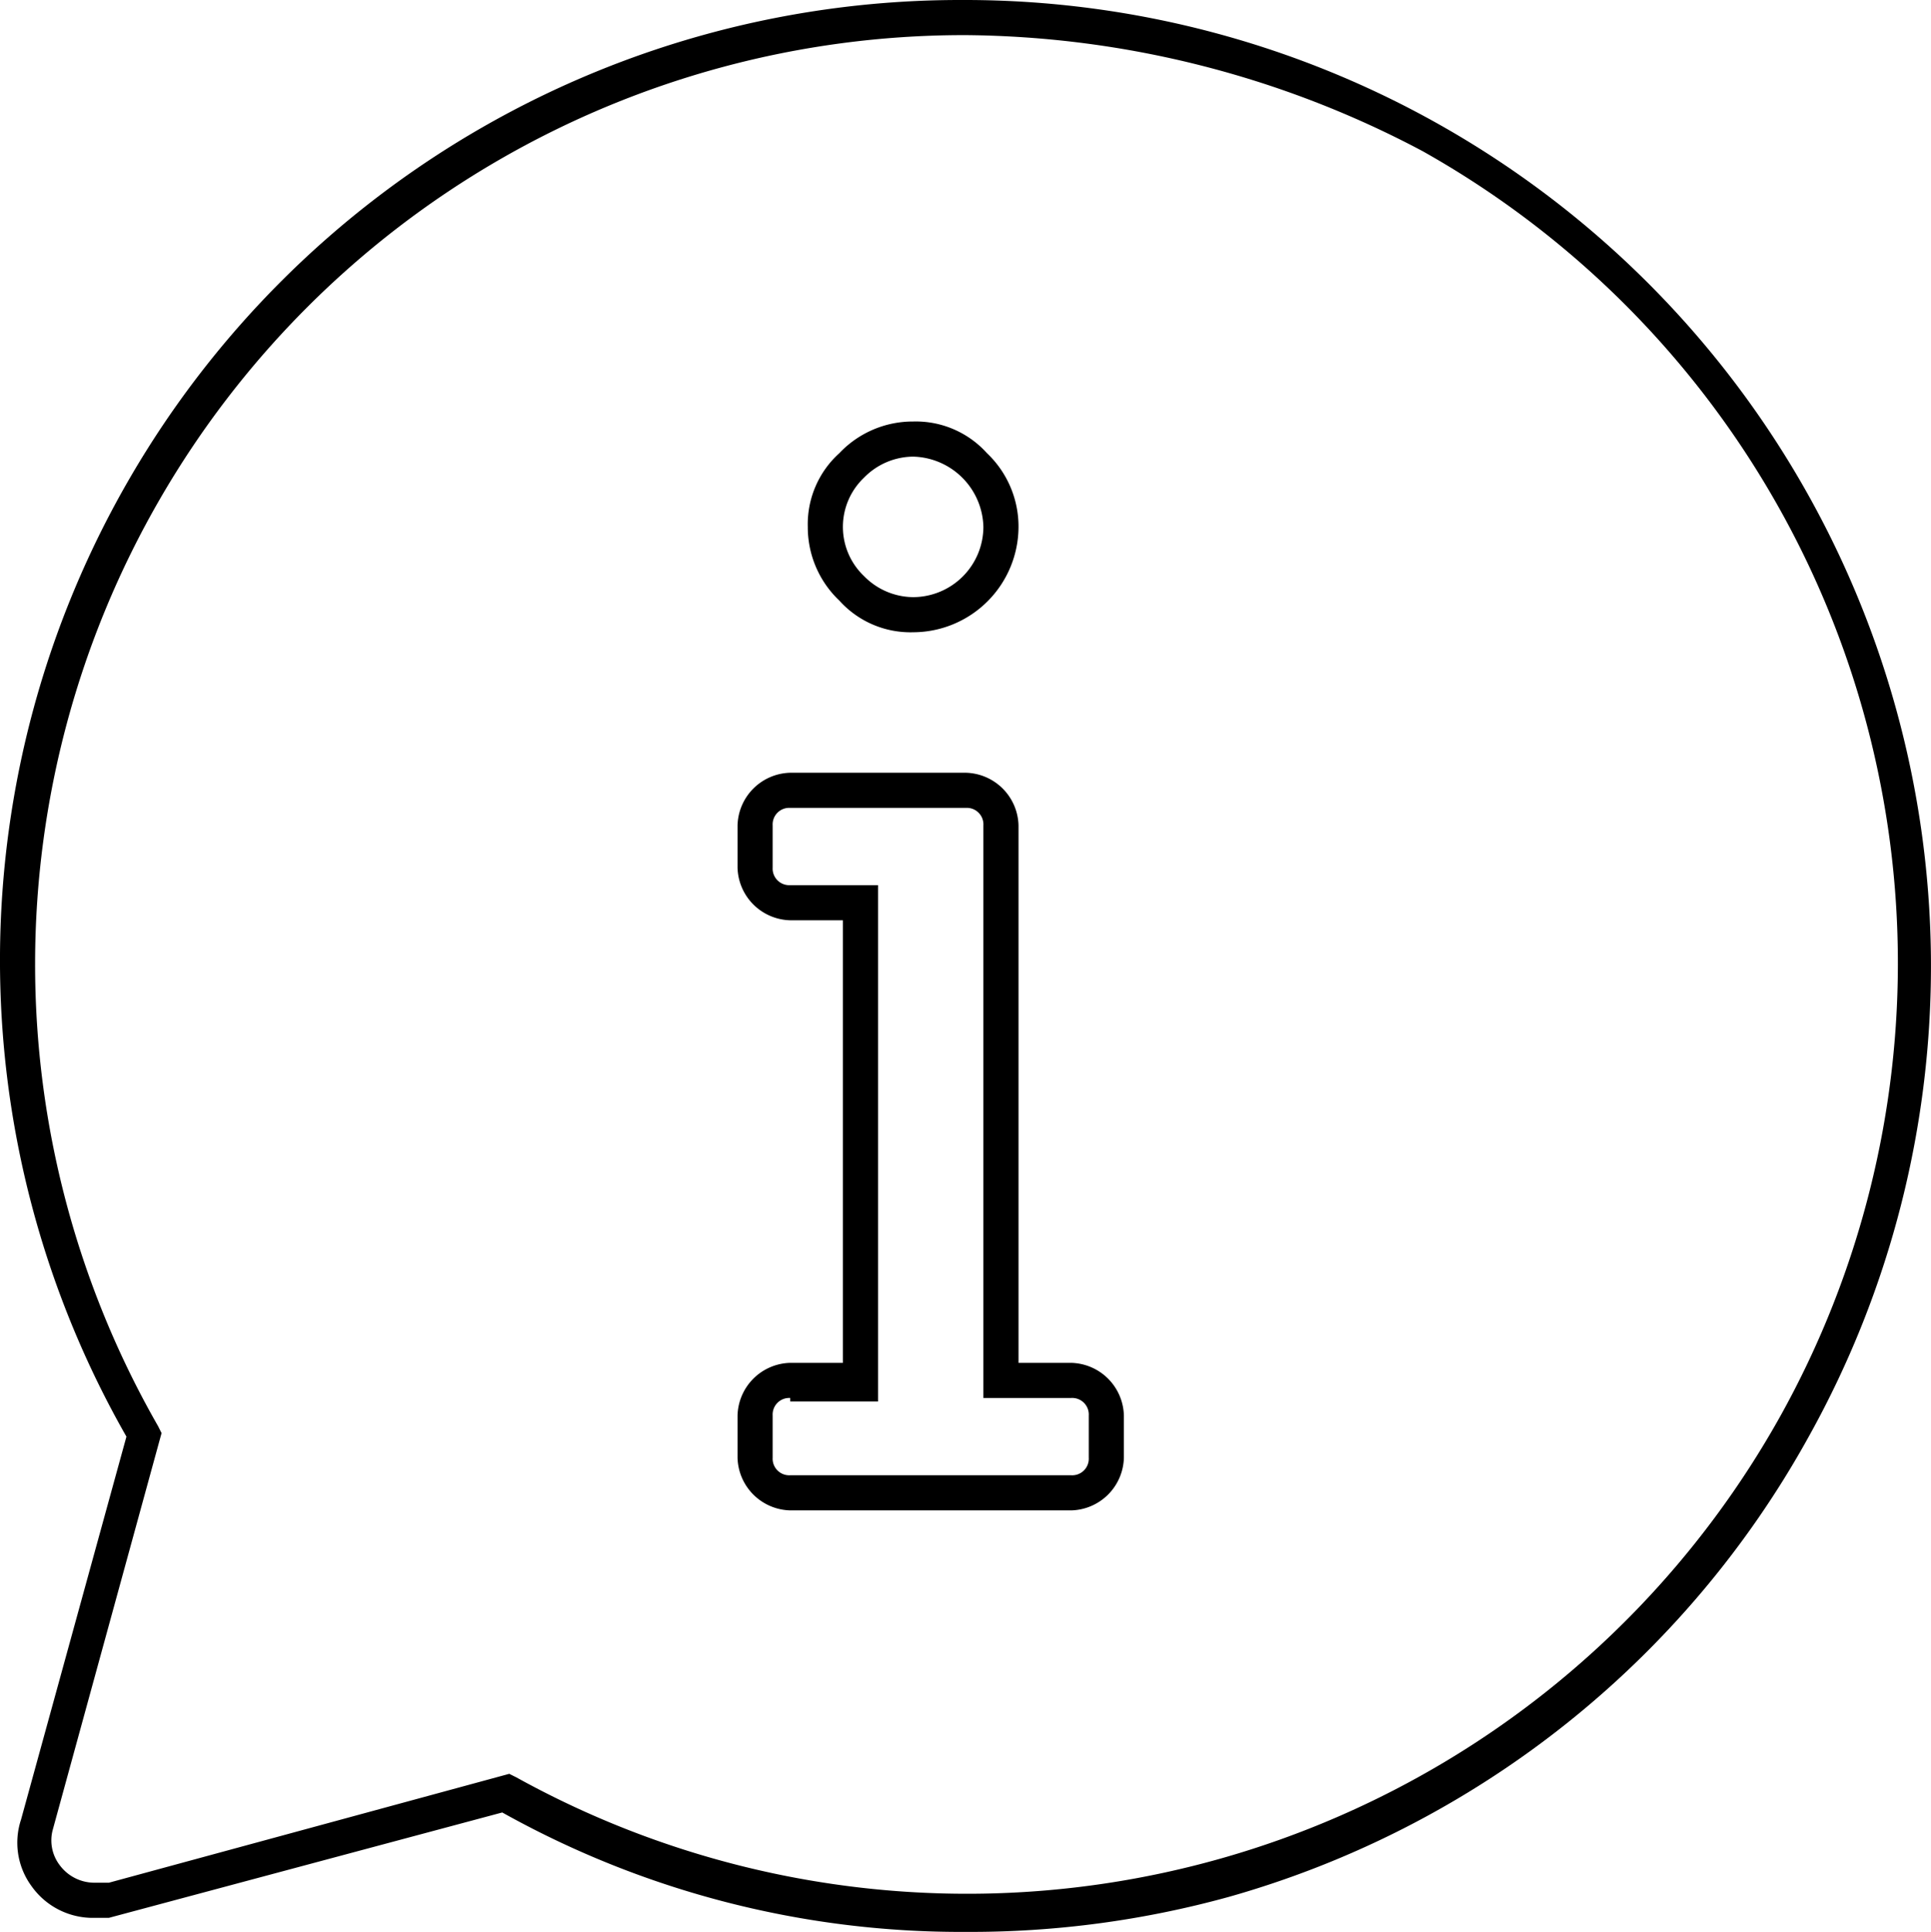 <svg viewBox="0 0 54.981 55" xmlns="http://www.w3.org/2000/svg"><g fill="currentColor"><path d="M30.5 43h-8a1.538 1.538 0 0 1-1.5-1.5v-1.2a1.538 1.538 0 0 1 1.5-1.5H24V26.2h-1.5a1.538 1.538 0 0 1-1.5-1.5v-1.2a1.538 1.538 0 0 1 1.5-1.5h5a1.538 1.538 0 0 1 1.5 1.5v15.3h1.5a1.538 1.538 0 0 1 1.5 1.5v1.2a1.538 1.538 0 0 1-1.5 1.5zm-8-3.2a.472.472 0 0 0-.5.5v1.2a.472.472 0 0 0 .5.5h8a.472.472 0 0 0 .5-.5v-1.2a.472.472 0 0 0-.5-.5H28V23.5a.472.472 0 0 0-.5-.5h-5a.472.472 0 0 0-.5.5v1.2a.472.472 0 0 0 .5.5H25v14.7h-2.5zM26 18a2.723 2.723 0 0 1-2.1-.9A2.878 2.878 0 0 1 23 15a2.723 2.723 0 0 1 .9-2.1A2.878 2.878 0 0 1 26 12a2.723 2.723 0 0 1 2.1.9A2.878 2.878 0 0 1 29 15a3.009 3.009 0 0 1-3 3zm0-5a1.974 1.974 0 0 0-1.4.6 1.933 1.933 0 0 0 0 2.8 1.974 1.974 0 0 0 1.4.6 2.006 2.006 0 0 0 2-2 2.051 2.051 0 0 0-2-2z"/><path d="M27.5 55a26.772 26.772 0 0 1-13.2-3.4l-11.2 3h-.4a2.138 2.138 0 0 1-1.8-.9 2.091 2.091 0 0 1-.3-1.9l3-10.9A27.339 27.339 0 0 1 27.4 0h.1a27.508 27.508 0 0 1 24 40.9A27.37 27.37 0 0 1 35 54a27.631 27.631 0 0 1-7.5 1zm-13-4.5l.2.1a26.513 26.513 0 0 0 36-10.3 26.513 26.513 0 0 0-10.2-36 28.185 28.185 0 0 0-13-3.3h-.1A26.45 26.45 0 0 0 4.5 40.6l.1.2-3.1 11.3a1.163 1.163 0 0 0 .2 1 1.231 1.231 0 0 0 1 .5h.4z"/></g></svg>